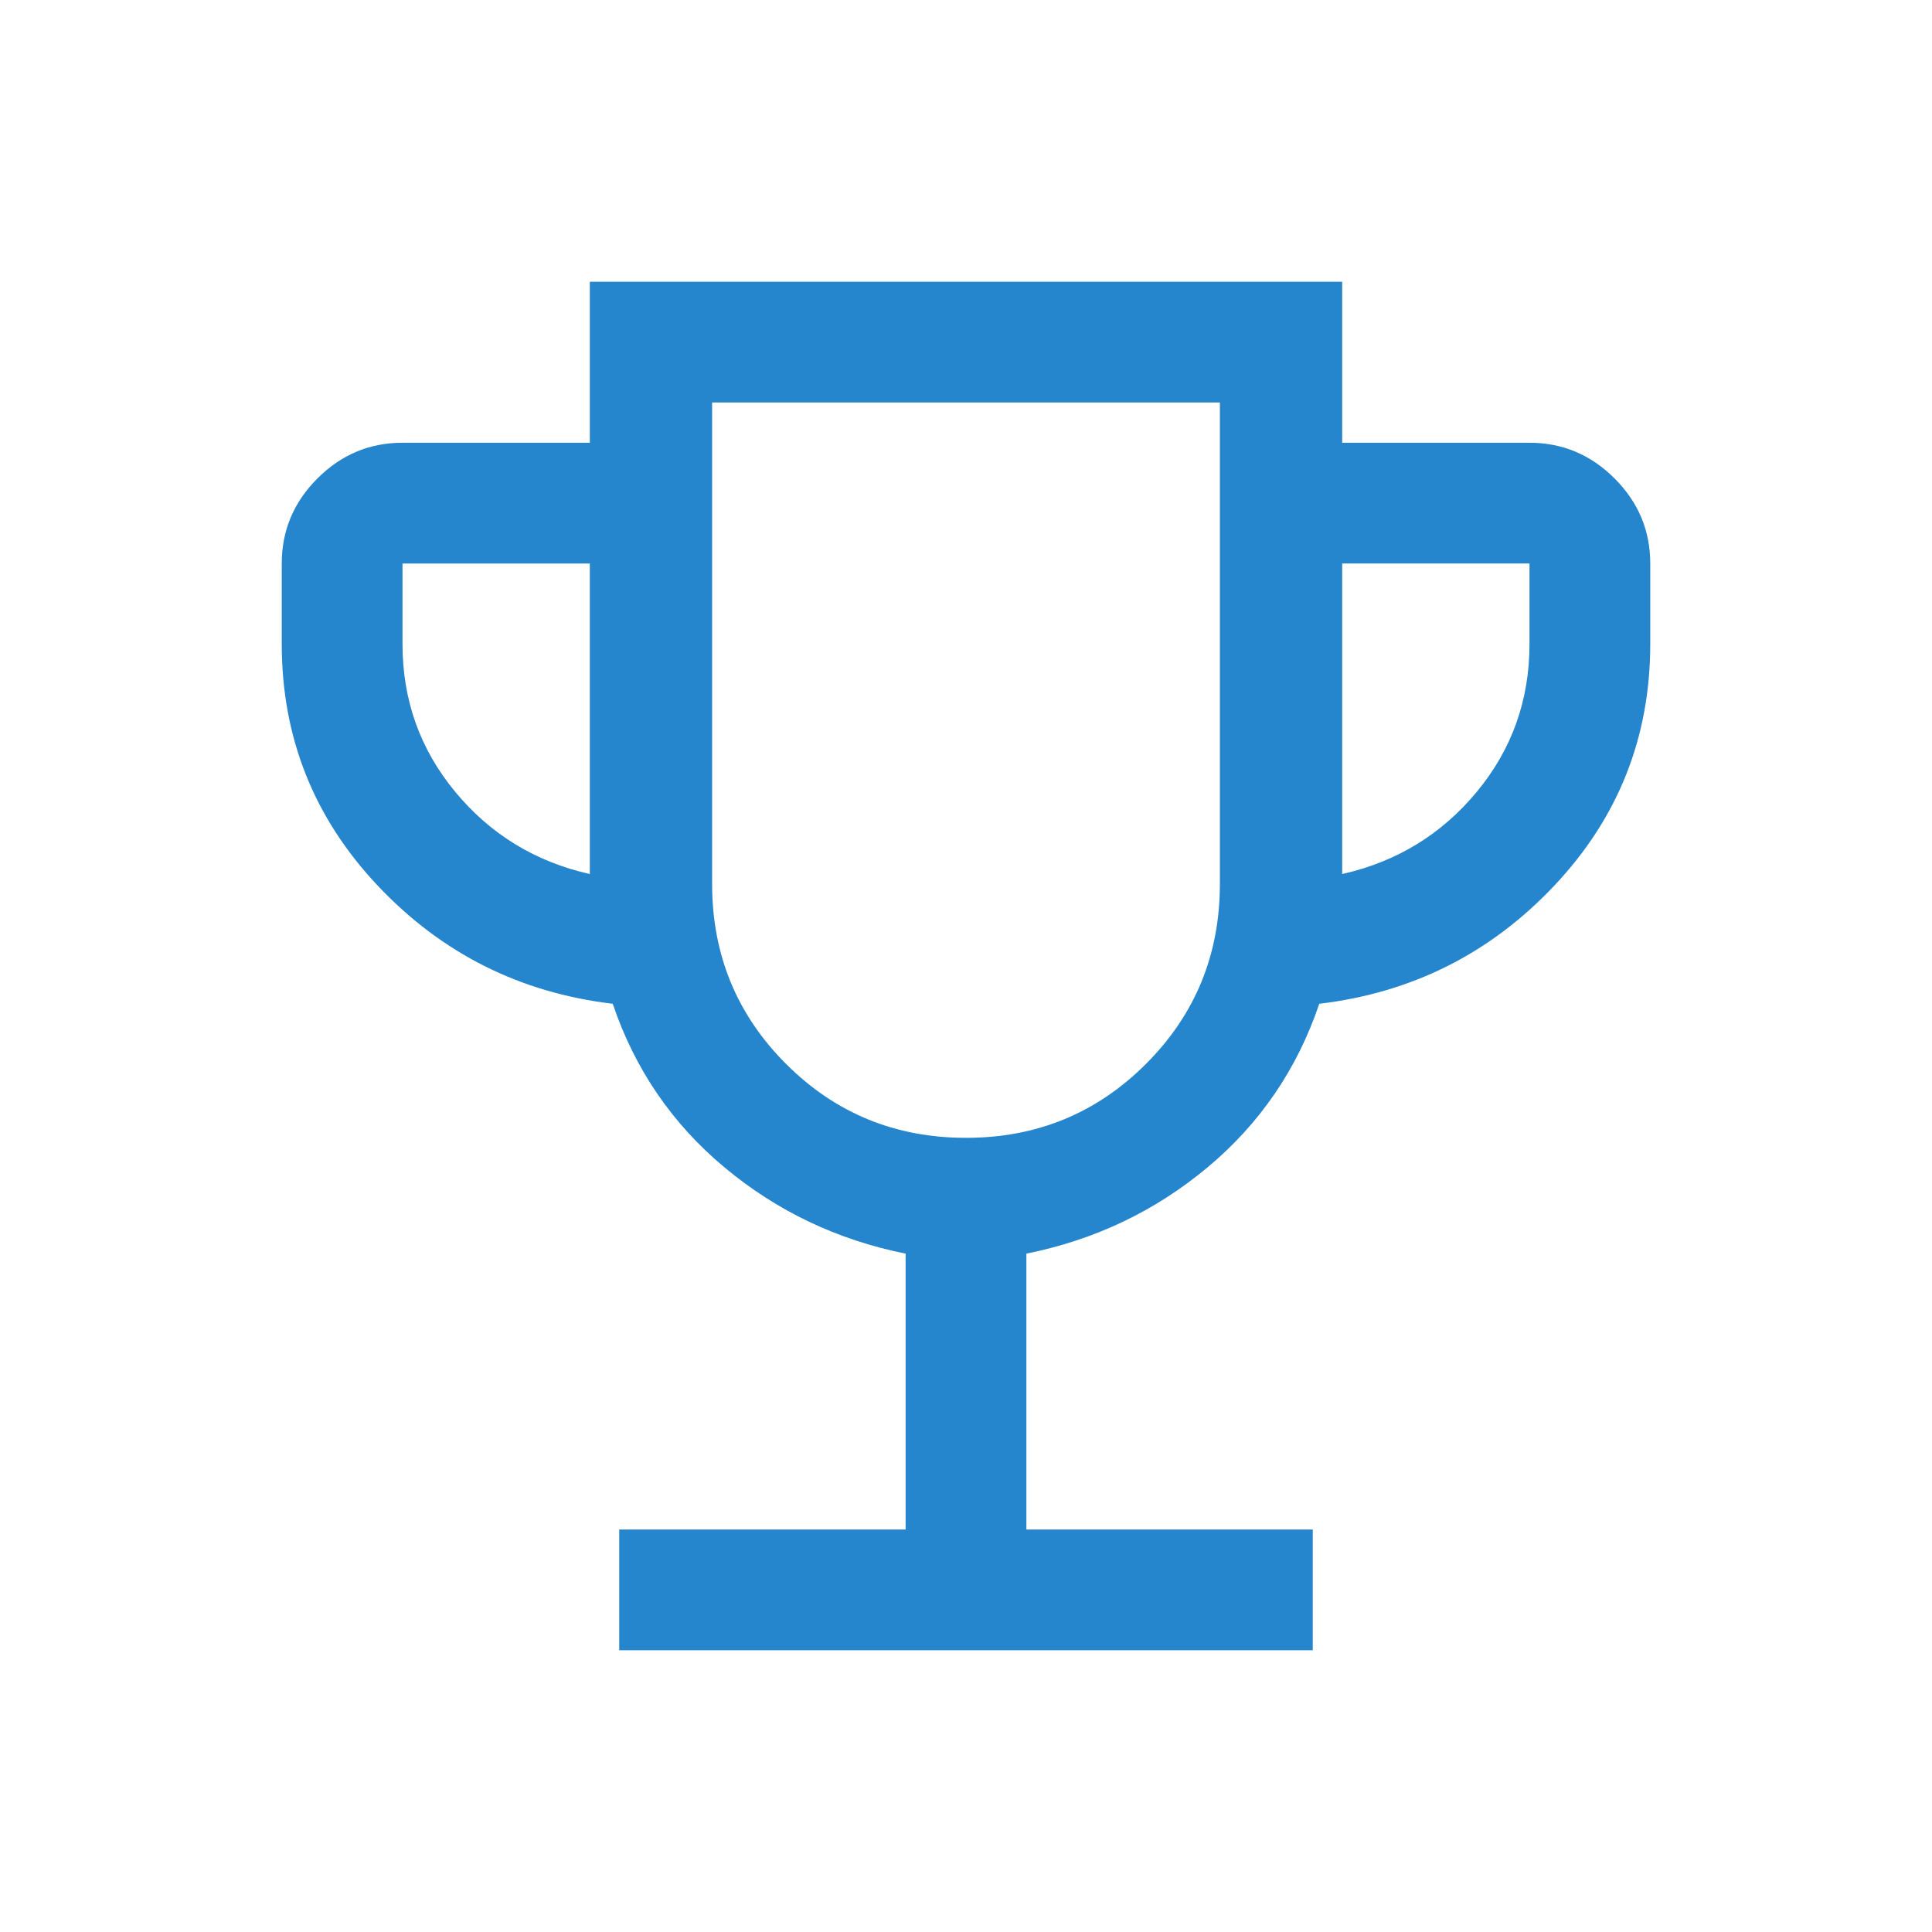 <svg xmlns="http://www.w3.org/2000/svg" fill="#2585CD" height="24" viewBox="0 -960 960 960" width="24"><path d="M307.694-140.001V-200h142.307v-137.078q-50.923-10.231-90-42.846-39.077-32.616-55.539-81.308-69.23-8.231-116.845-58.769Q140.001-570.539 140.001-640v-40q0-24.538 17.731-42.268 17.73-17.731 42.268-17.731h93.078v-80h373.844v80H760q24.538 0 42.268 17.731 17.731 17.73 17.731 42.268v40q0 69.461-47.616 119.999-47.615 50.538-116.845 58.769-16.462 48.692-55.539 81.308-39.077 32.615-90 42.846V-200h142.307v59.999H307.694Zm-14.616-385.691V-680H200v40q0 41.846 26.231 73.5 26.231 31.654 66.847 40.808ZM480-394.615q52.693 0 89.423-36.731 36.731-36.731 36.731-89.423V-760H353.846v239.231q0 52.692 36.731 89.423 36.73 36.731 89.423 36.731Zm186.922-131.077q40.616-9.154 66.847-40.808Q760-598.154 760-640v-40h-93.078v154.308ZM480-577.307Z"/></svg>